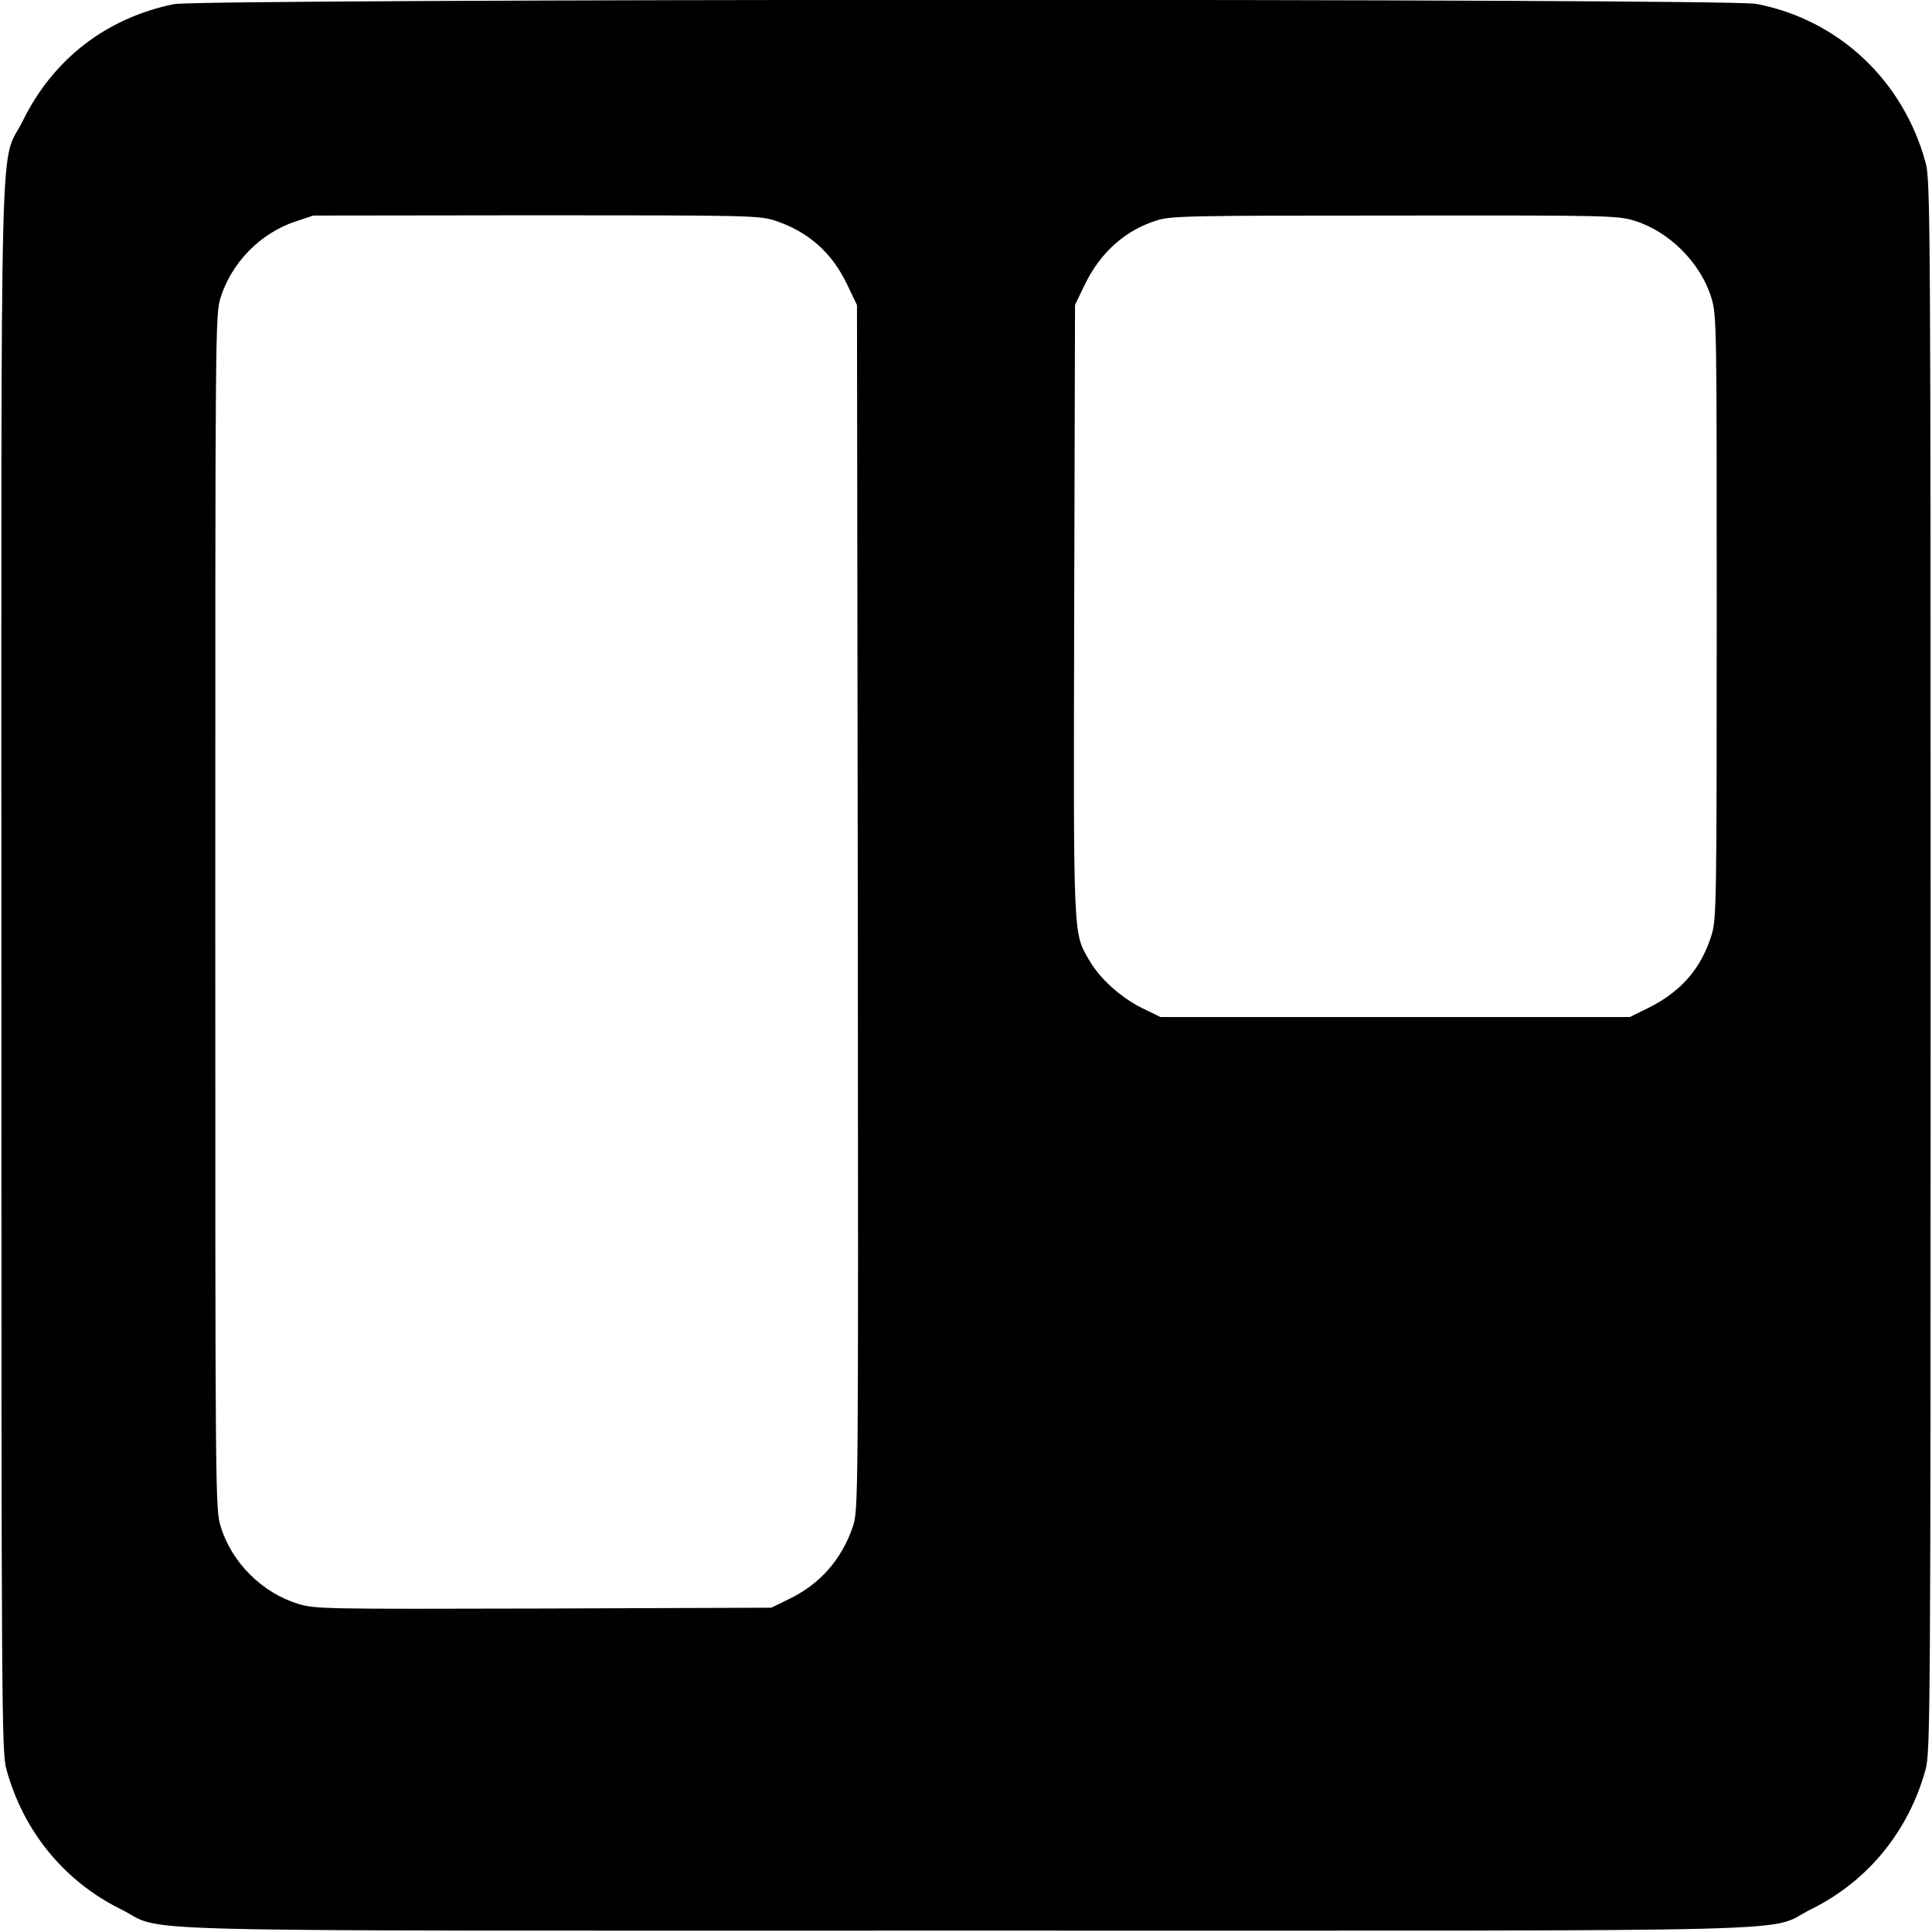 <?xml version="1.0" standalone="no"?>
<!DOCTYPE svg PUBLIC "-//W3C//DTD SVG 20010904//EN"
 "http://www.w3.org/TR/2001/REC-SVG-20010904/DTD/svg10.dtd">
<svg version="1.0" xmlns="http://www.w3.org/2000/svg"
 width="700pt" height="700pt" viewBox="0 0 700 700"
 preserveAspectRatio="xMidYMid meet">
<g transform="translate(0,700) scale(0.1,-0.1)"
fill="#000000" stroke="none">
<path d="M630 6985 c-244 -50 -436 -198 -546 -420 -87 -178 -79 141 -79 -3065
0 -2691 1 -2849 18 -2910 61 -224 209 -405 412 -506 178 -87 -141 -79 3065
-79 3206 0 2887 -8 3065 79 203 101 351 282 412 506 17 61 18 219 18 2910 0
2695 -1 2848 -18 2910 -81 299 -316 519 -614 576 -107 20 -5632 19 -5733 -1z
m2180 -785 c119 -40 204 -115 259 -230 l36 -75 3 -2182 c2 -2177 2 -2183 -18
-2244 -40 -118 -118 -208 -230 -262 l-65 -32 -825 -3 c-799 -2 -827 -2 -890
17 -130 40 -240 149 -280 279 -20 63 -20 99 -20 2227 0 2115 0 2165 19 2226
40 127 143 233 270 276 l66 22 808 1 c782 0 809 -1 867 -20z m3113 0 c125 -39
238 -152 277 -277 20 -64 20 -89 20 -1158 0 -1045 -1 -1096 -19 -1154 -38
-121 -111 -205 -231 -264 l-65 -32 -850 0 -850 0 -68 33 c-76 38 -151 105
-190 172 -59 102 -58 63 -55 1271 l3 1104 36 75 c56 115 145 195 259 231 51
17 119 18 861 18 782 1 809 0 872 -19z"/>
</g>
</svg>

